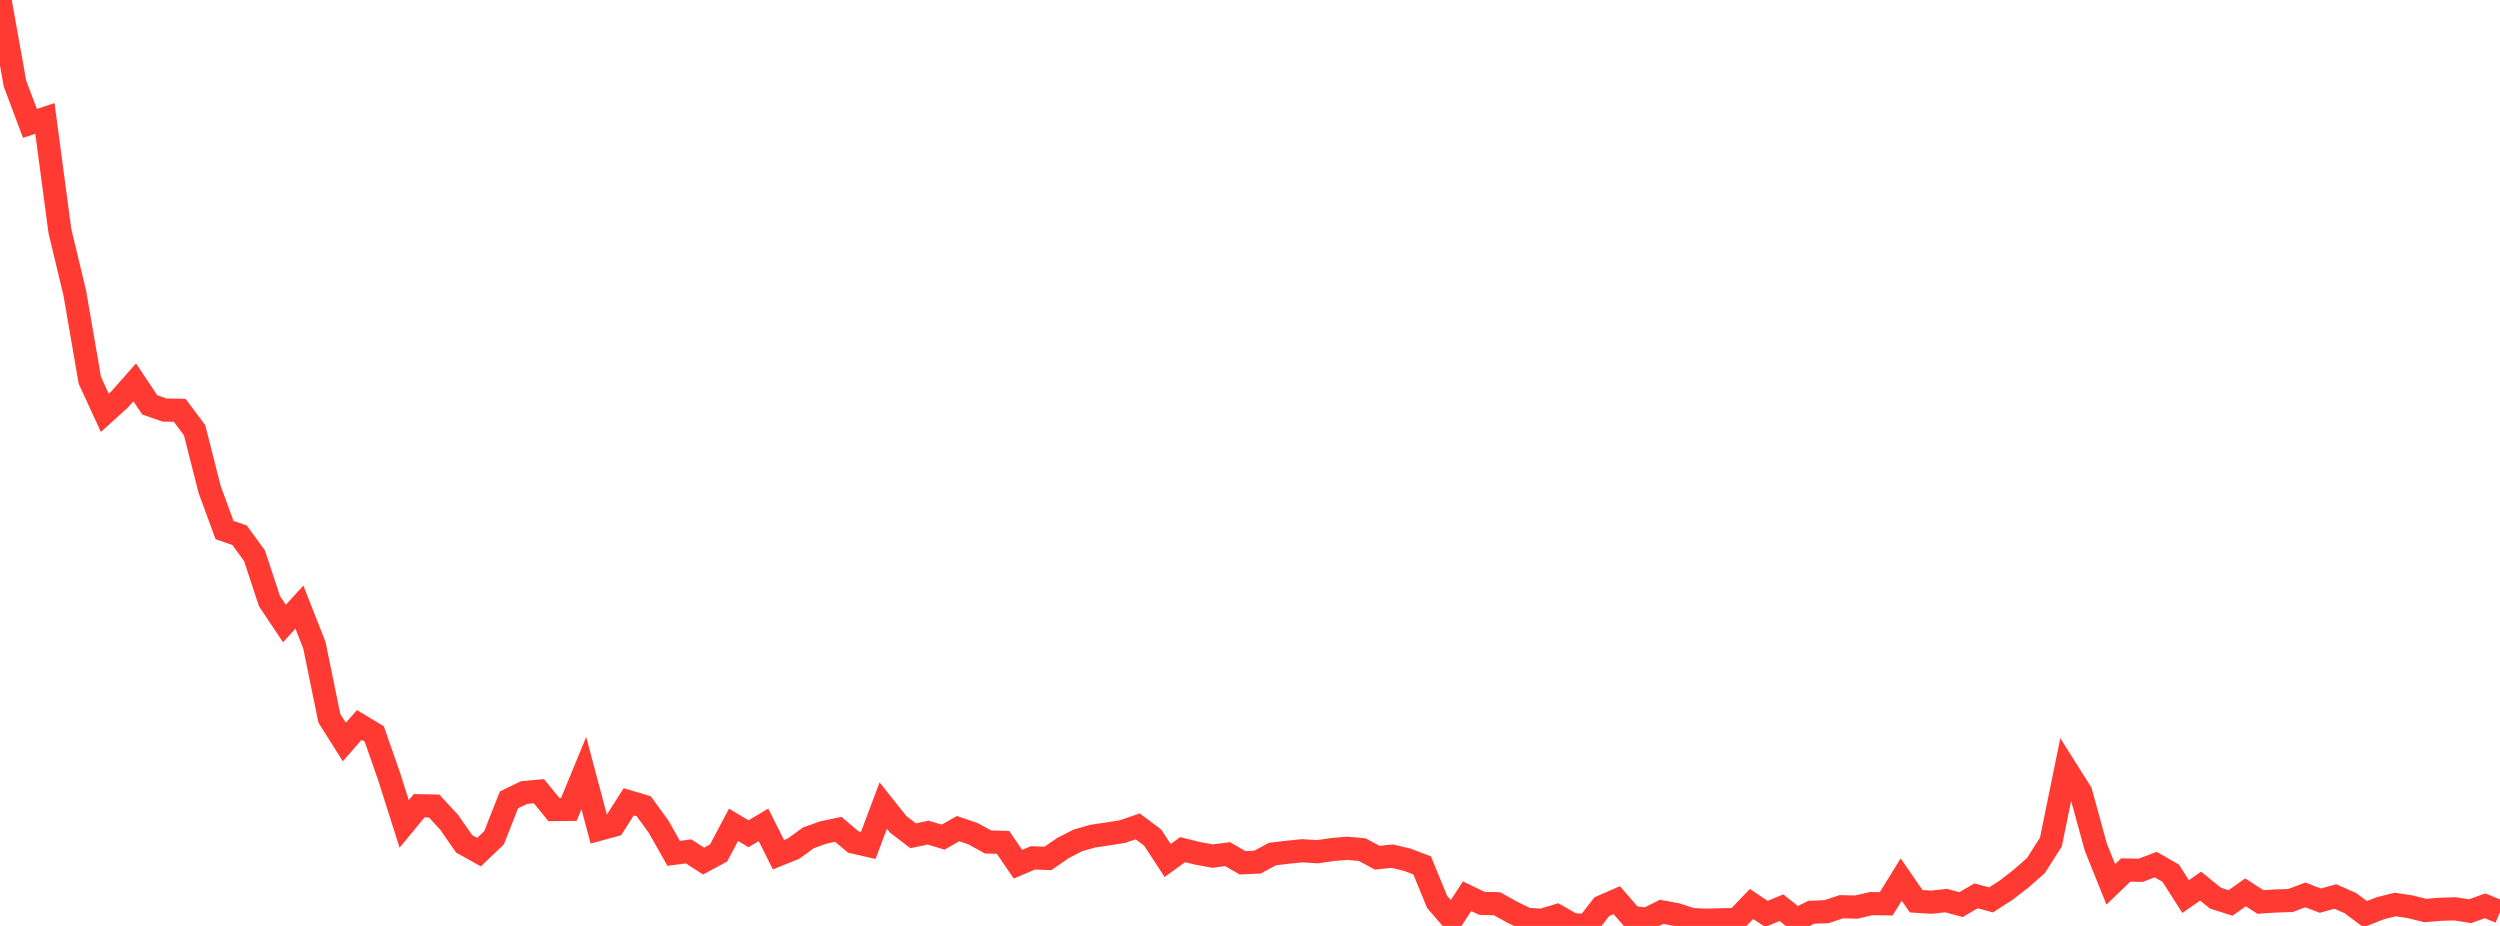 <?xml version="1.0" standalone="no"?>
<!DOCTYPE svg PUBLIC "-//W3C//DTD SVG 1.1//EN" "http://www.w3.org/Graphics/SVG/1.1/DTD/svg11.dtd">

<svg width="135" height="50" viewBox="0 0 135 50" preserveAspectRatio="none" 
  xmlns="http://www.w3.org/2000/svg"
  xmlns:xlink="http://www.w3.org/1999/xlink">


<polyline points="0.0, 0.0 0.808, 4.512 1.617, 6.662 2.425, 6.396 3.234, 12.476 4.042, 15.84 4.85, 20.535 5.659, 22.292 6.467, 21.562 7.275, 20.646 8.084, 21.861 8.892, 22.144 9.701, 22.155 10.509, 23.232 11.317, 26.42 12.126, 28.625 12.934, 28.9 13.743, 30.01 14.551, 32.461 15.359, 33.671 16.168, 32.783 16.976, 34.841 17.784, 38.784 18.593, 40.069 19.401, 39.149 20.21, 39.636 21.018, 41.95 21.826, 44.492 22.635, 43.51 23.443, 43.525 24.251, 44.399 25.06, 45.564 25.868, 46.014 26.677, 45.241 27.485, 43.192 28.293, 42.8 29.102, 42.724 29.91, 43.716 30.719, 43.707 31.527, 41.746 32.335, 44.785 33.144, 44.564 33.952, 43.296 34.76, 43.536 35.569, 44.649 36.377, 46.079 37.186, 45.976 37.994, 46.498 38.802, 46.064 39.611, 44.54 40.419, 45.022 41.228, 44.542 42.036, 46.154 42.844, 45.831 43.653, 45.243 44.461, 44.955 45.269, 44.784 46.078, 45.469 46.886, 45.654 47.695, 43.499 48.503, 44.515 49.311, 45.132 50.12, 44.961 50.928, 45.205 51.737, 44.745 52.545, 45.02 53.353, 45.467 54.162, 45.487 54.97, 46.667 55.778, 46.324 56.587, 46.357 57.395, 45.796 58.204, 45.382 59.012, 45.151 59.82, 45.032 60.629, 44.902 61.437, 44.622 62.246, 45.232 63.054, 46.468 63.862, 45.881 64.671, 46.08 65.479, 46.228 66.287, 46.123 67.096, 46.59 67.904, 46.554 68.713, 46.117 69.521, 46.022 70.329, 45.941 71.138, 45.994 71.946, 45.875 72.754, 45.807 73.563, 45.882 74.371, 46.317 75.18, 46.232 75.988, 46.423 76.796, 46.732 77.605, 48.705 78.413, 49.636 79.222, 48.397 80.03, 48.784 80.838, 48.8 81.647, 49.252 82.455, 49.644 83.263, 49.693 84.072, 49.449 84.88, 49.913 85.689, 50.0 86.497, 48.962 87.305, 48.611 88.114, 49.539 88.922, 49.636 89.731, 49.239 90.539, 49.389 91.347, 49.655 92.156, 49.692 92.964, 49.666 93.772, 49.66 94.581, 48.814 95.389, 49.352 96.198, 49.014 97.006, 49.658 97.814, 49.262 98.623, 49.233 99.431, 48.963 100.24, 48.982 101.048, 48.794 101.856, 48.806 102.665, 47.495 103.473, 48.667 104.281, 48.719 105.09, 48.632 105.898, 48.849 106.707, 48.374 107.515, 48.595 108.323, 48.077 109.132, 47.45 109.94, 46.742 110.749, 45.468 111.557, 41.511 112.365, 42.793 113.174, 45.746 113.982, 47.757 114.79, 46.98 115.599, 46.995 116.407, 46.688 117.216, 47.15 118.024, 48.415 118.832, 47.85 119.641, 48.504 120.449, 48.759 121.257, 48.187 122.066, 48.707 122.874, 48.654 123.683, 48.628 124.491, 48.326 125.299, 48.635 126.108, 48.41 126.916, 48.766 127.725, 49.366 128.533, 49.045 129.341, 48.845 130.15, 48.964 130.958, 49.168 131.766, 49.101 132.575, 49.078 133.383, 49.205 134.192, 48.913 135.0, 49.244" fill="none" stroke="#ff3a33" stroke-width="1.25"/>

</svg>